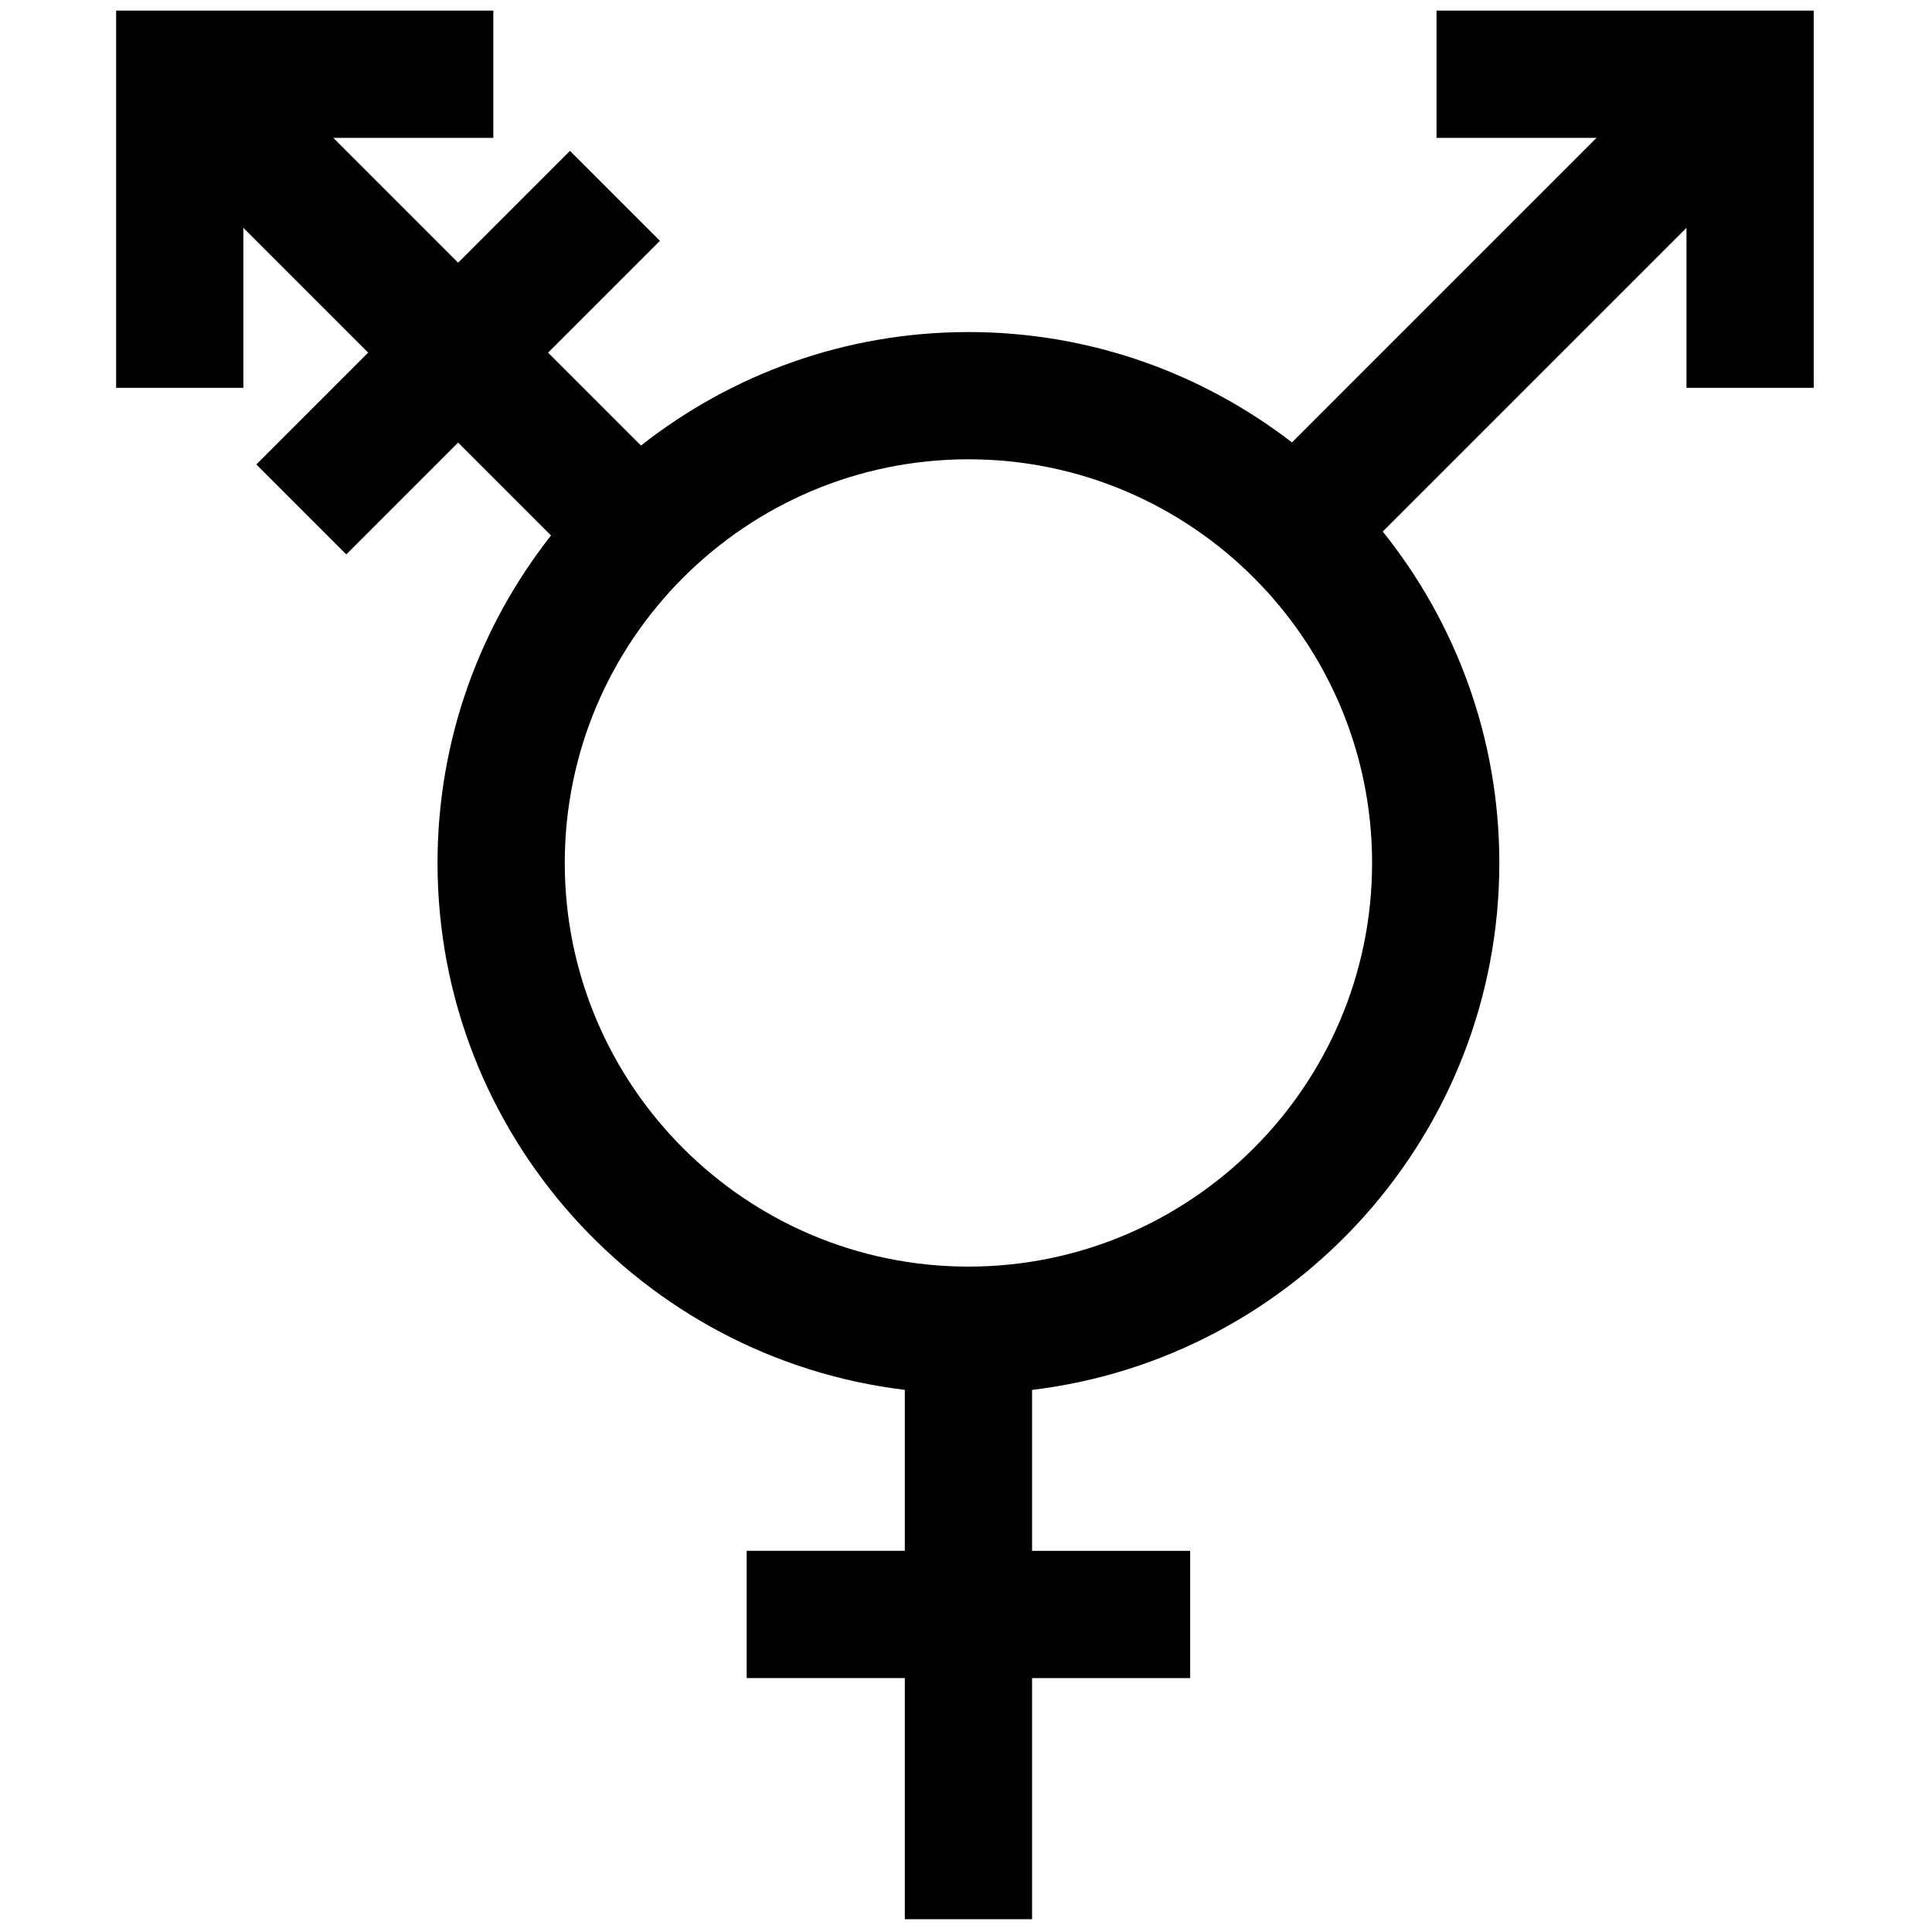 <svg xmlns="http://www.w3.org/2000/svg" xmlns:xlink="http://www.w3.org/1999/xlink" version="1.1" width="256" height="256" viewBox="0 0 256 256" xml:space="preserve">

<defs>
</defs>
<g style="stroke: none; stroke-width: 0; stroke-dasharray: none; stroke-linecap: butt; stroke-linejoin: miter; stroke-miterlimit: 10; fill: none; fill-rule: nonzero; opacity: 1;" transform="translate(1.407 1.407) scale(2.81 2.81)" >
	<path d="M 67.238 0 v 6 h 7.545 L 60.421 20.362 c -4.227 -3.26 -9.517 -5.205 -15.255 -5.205 c -5.823 0 -11.184 2.004 -15.441 5.351 l -4.38 -4.38 l 5.273 -5.273 l -4.242 -4.242 l -5.273 5.273 L 15.217 6 h 7.545 V 0 H 4.975 v 17.788 h 6 v -7.545 l 5.885 5.885 L 11.587 21.4 l 4.242 4.242 l 5.273 -5.273 l 4.38 4.38 c -3.347 4.257 -5.351 9.618 -5.351 15.441 c 0 12.788 9.641 23.36 22.035 24.848 v 7.59 h -7.457 v 6 h 7.457 V 90 h 6 V 78.63 h 7.456 v -6 h -7.456 v -7.59 C 60.56 63.552 70.2 52.979 70.2 40.191 c 0 -5.908 -2.062 -11.34 -5.497 -15.627 l 14.322 -14.322 v 7.545 h 6 V 0 H 67.238 z M 45.166 59.226 c -10.496 0 -19.035 -8.539 -19.035 -19.034 c 0 -10.496 8.539 -19.035 19.035 -19.035 c 10.495 0 19.034 8.539 19.034 19.035 C 64.2 50.687 55.661 59.226 45.166 59.226 z" style="stroke: none; stroke-width: 1; stroke-dasharray: none; stroke-linecap: butt; stroke-linejoin: miter; stroke-miterlimit: 10; fill: rgb(0,0,0); fill-rule: nonzero; opacity: 1;" transform=" matrix(1 0 0 1 0 0) " stroke-linecap="round" />
</g>
</svg>